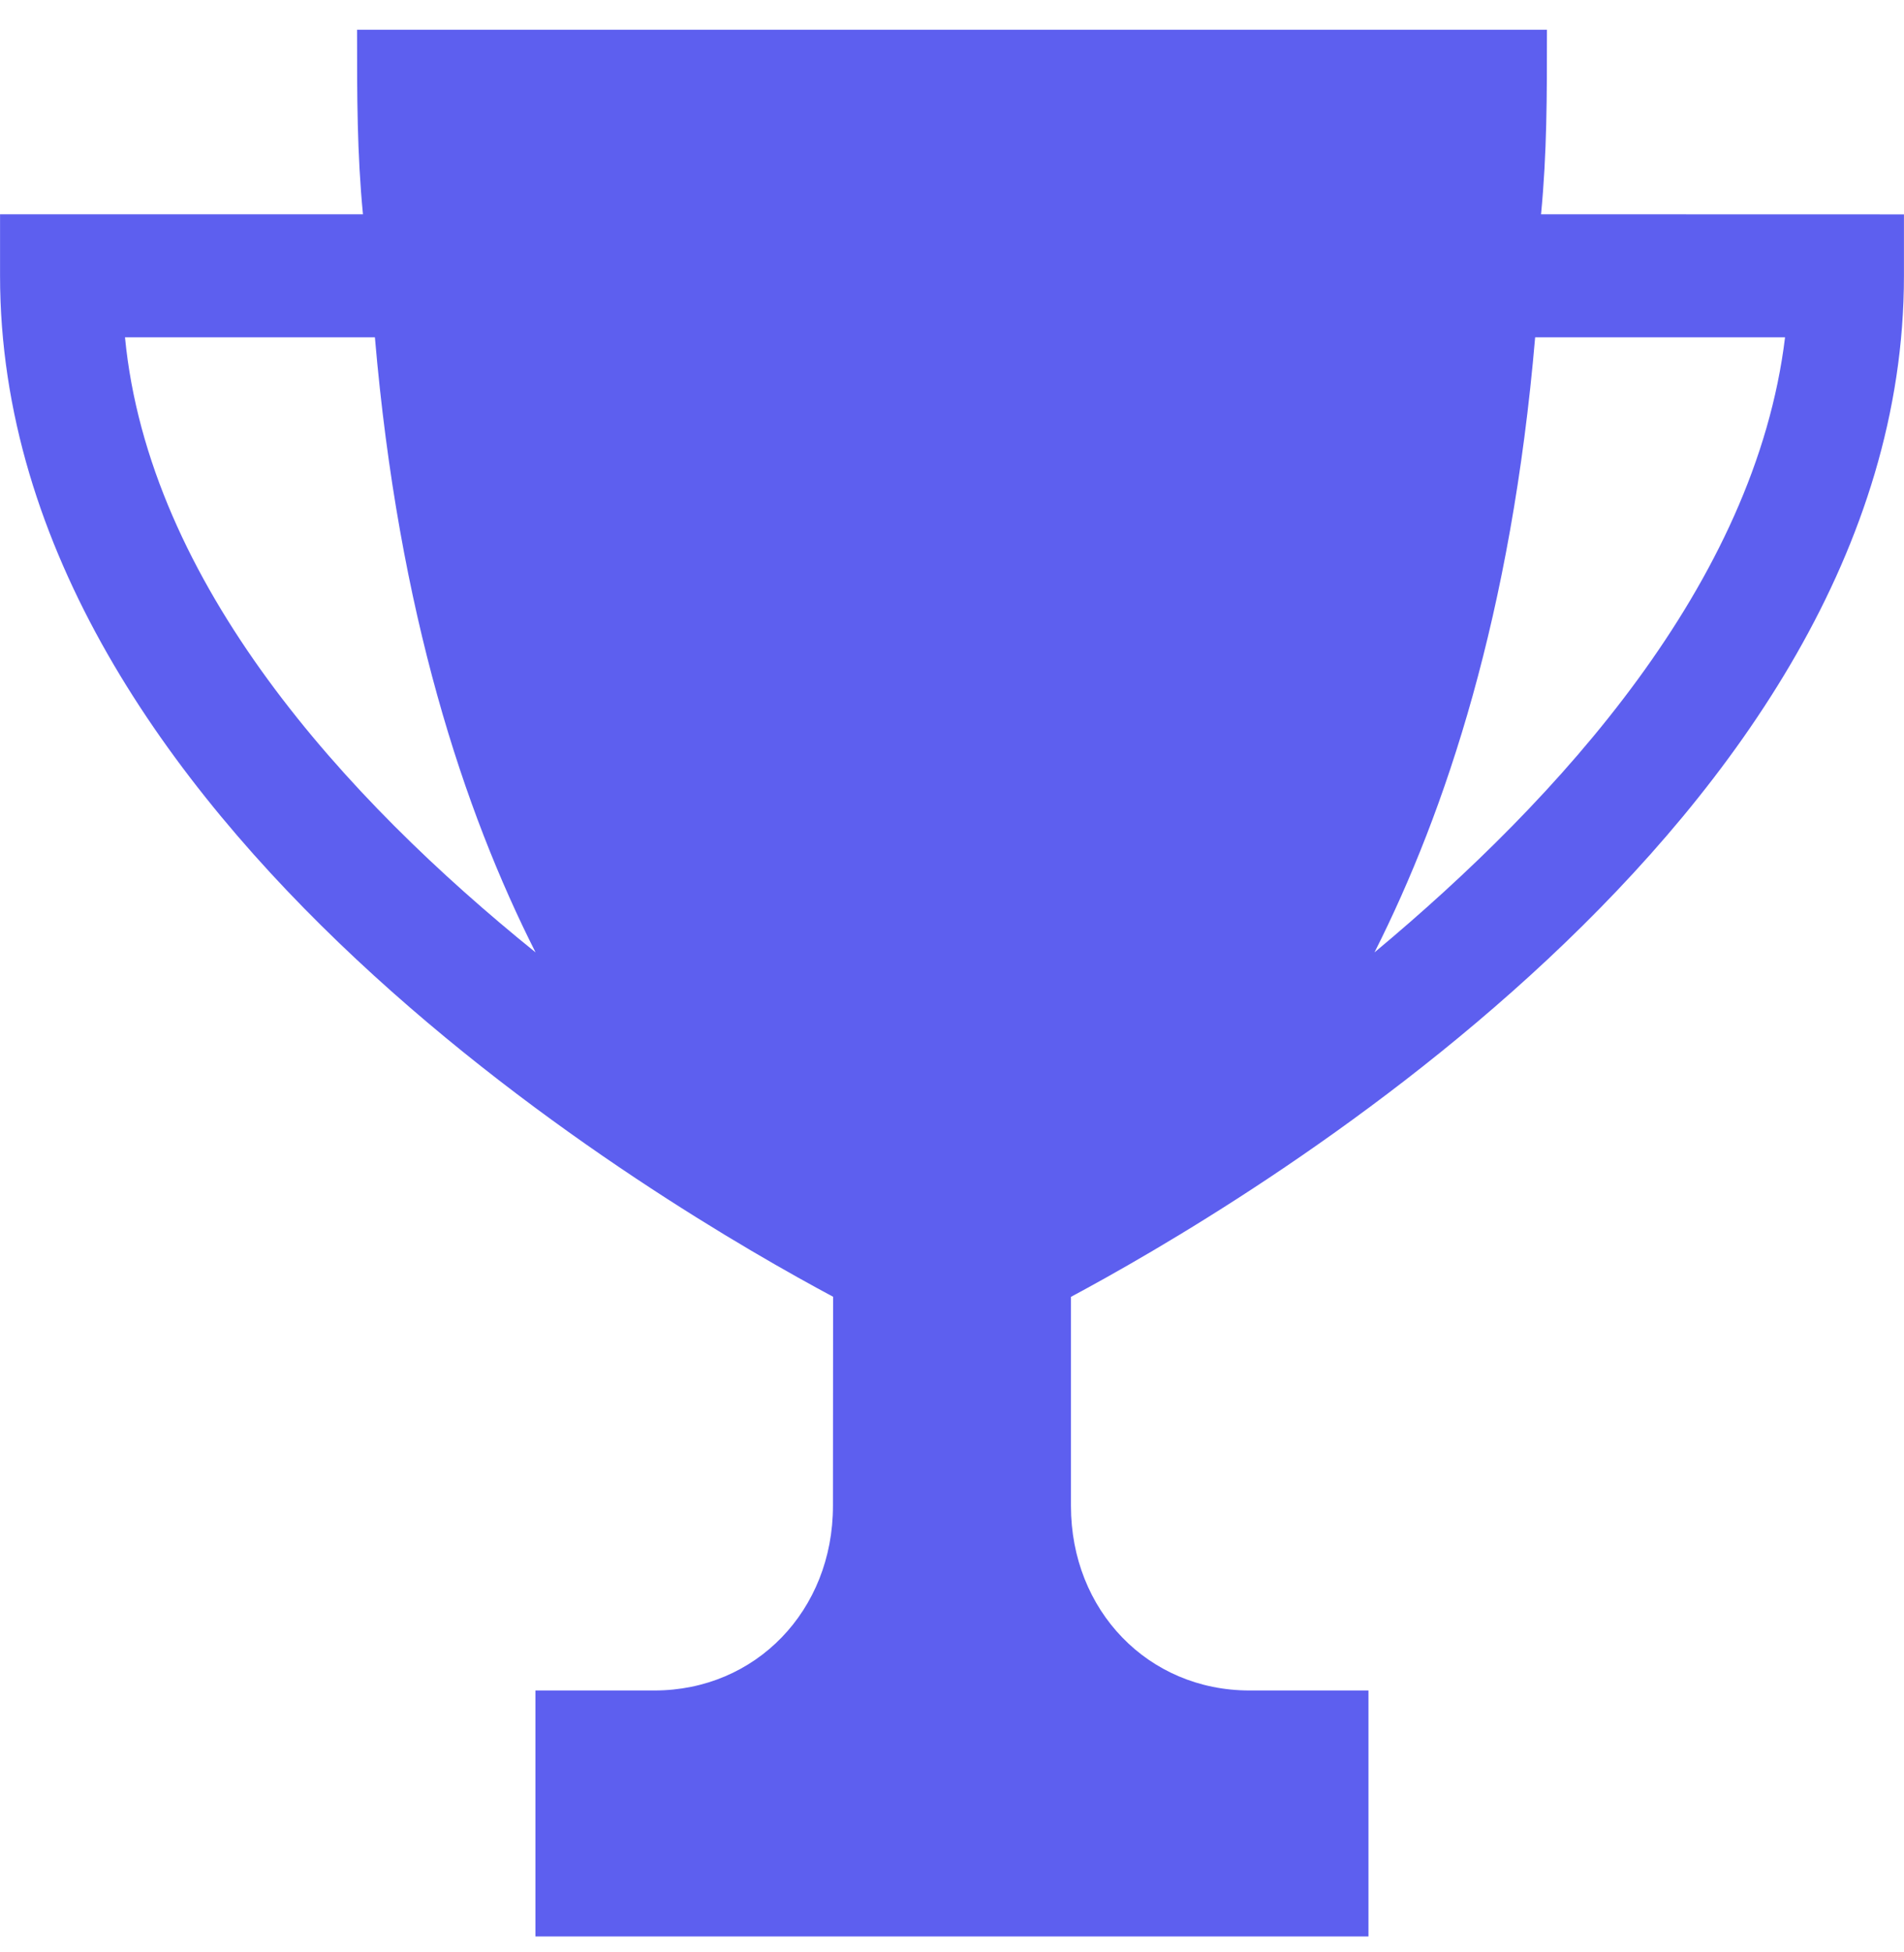 <svg width="40" height="41" viewBox="0 0 40 41" fill="none" xmlns="http://www.w3.org/2000/svg">
<path d="M32.375 4.5C32.499 3.209 32.499 2.047 32.499 0.625H7.501C7.501 2.047 7.501 3.209 7.625 4.5H0.001V5.791C0.001 17.288 14.127 25.425 17.502 27.232L17.499 31.625C17.499 33.822 15.875 35.5 13.749 35.5H11.249V40.666H28.749V35.5H26.249C24.123 35.5 22.499 33.822 22.499 31.625V27.234C25.874 25.425 39.999 17.287 39.999 5.793V4.502L32.375 4.5ZM2.626 7.084H7.876C8.375 12.897 9.751 17.031 11.251 20C7.25 16.772 3.125 12.25 2.626 7.084ZM28.876 20C30.376 17.028 31.752 12.897 32.251 7.084H37.501C36.875 12.25 32.75 16.772 28.876 20Z" fill="#5D5FEF"/>
</svg>
